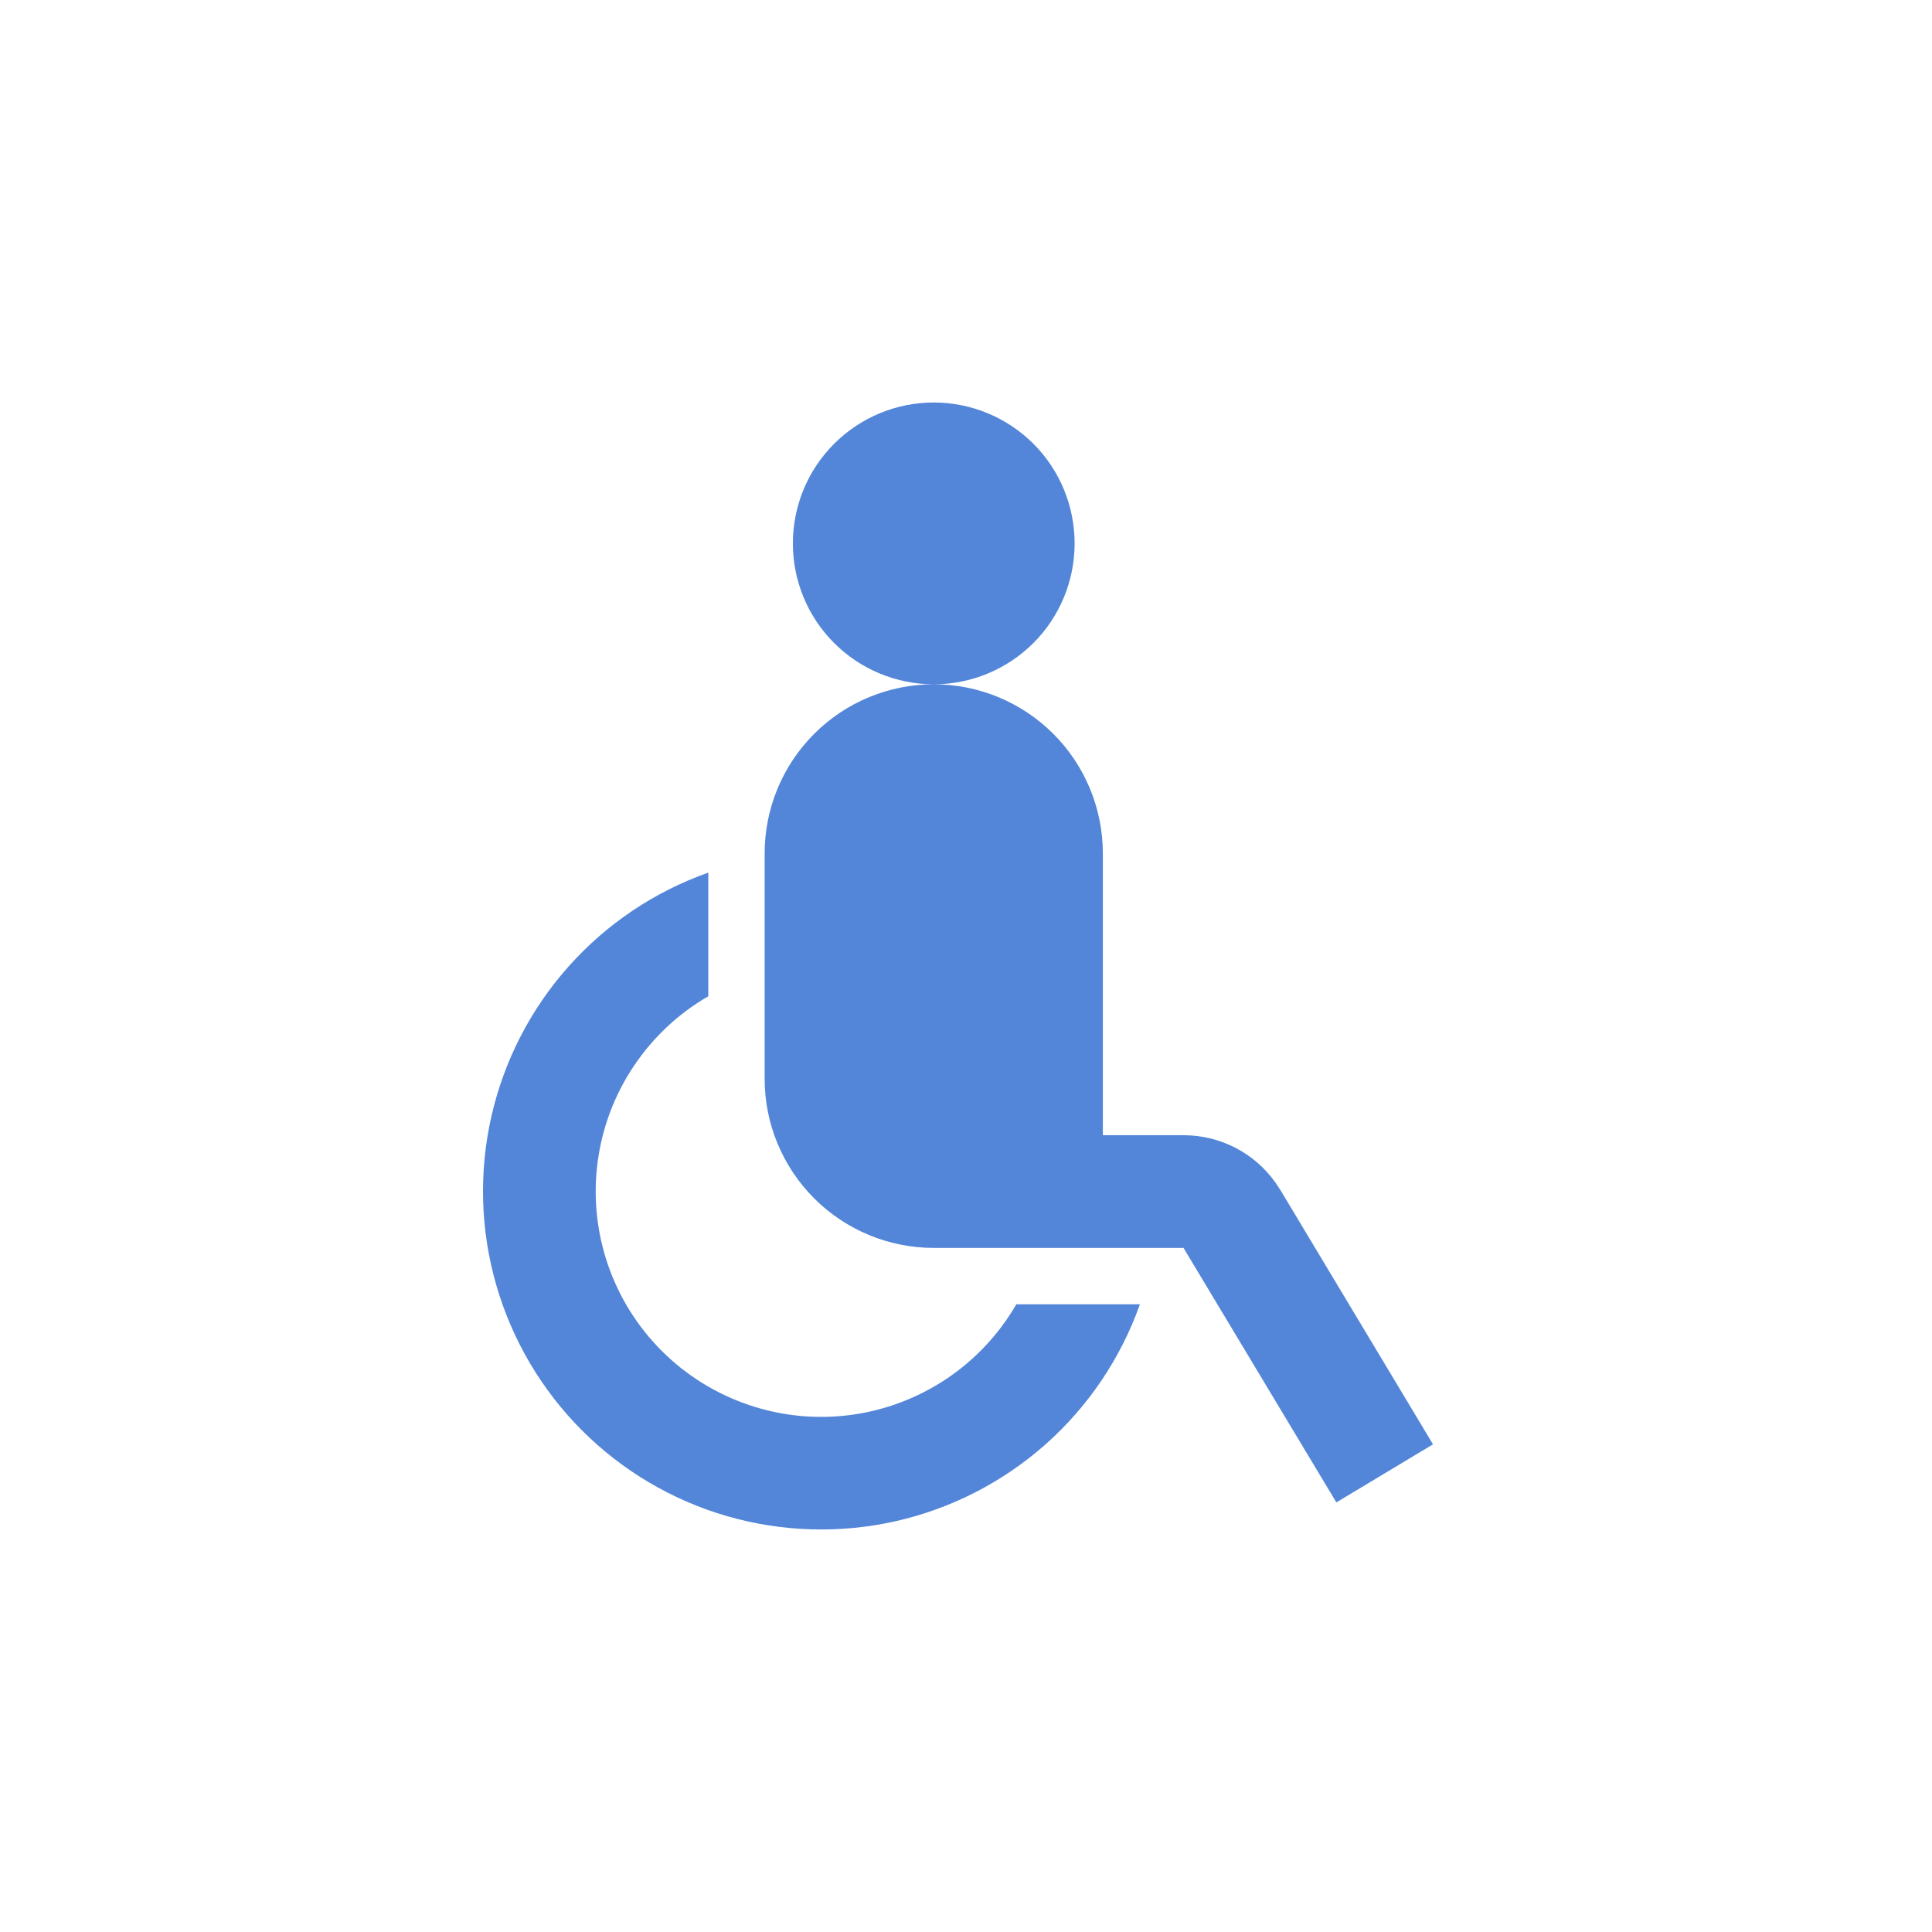 <svg width="36" height="36" viewBox="0 0 36 36" fill="none" xmlns="http://www.w3.org/2000/svg">
<path d="M13.198 16.26V18.564C12.64 18.886 12.165 19.333 11.807 19.869C11.449 20.404 11.22 21.015 11.136 21.654C11.052 22.292 11.116 22.942 11.323 23.552C11.53 24.162 11.875 24.716 12.33 25.171C12.786 25.627 13.34 25.971 13.95 26.178C14.56 26.386 15.209 26.45 15.848 26.366C16.486 26.282 17.097 26.052 17.633 25.695C18.169 25.337 18.615 24.861 18.938 24.303H21.241C20.885 25.306 20.282 26.203 19.486 26.91C18.69 27.616 17.729 28.11 16.691 28.345C15.653 28.579 14.572 28.547 13.55 28.252C12.528 27.956 11.597 27.406 10.845 26.654C10.093 25.901 9.543 24.97 9.248 23.948C8.952 22.926 8.921 21.845 9.155 20.808C9.39 19.77 9.884 18.808 10.591 18.013C11.298 17.217 12.195 16.615 13.198 16.26ZM17.399 23.253C16.563 23.253 15.762 22.921 15.171 22.33C14.58 21.739 14.248 20.938 14.248 20.103V15.902C14.248 15.066 14.58 14.265 15.171 13.674C15.762 13.083 16.563 12.751 17.399 12.751C18.235 12.751 19.036 13.083 19.627 13.674C20.218 14.265 20.55 15.066 20.55 15.902V21.153H22.056C22.39 21.153 22.719 21.233 23.016 21.385C23.313 21.538 23.569 21.759 23.763 22.031L23.857 22.172L26.702 26.913L24.901 27.995L22.053 23.253H17.398H17.399ZM17.399 7.5C18.095 7.5 18.763 7.777 19.256 8.269C19.748 8.761 20.024 9.429 20.024 10.126C20.024 10.822 19.748 11.49 19.256 11.982C18.763 12.474 18.095 12.751 17.399 12.751C16.703 12.751 16.035 12.474 15.543 11.982C15.05 11.49 14.774 10.822 14.774 10.126C14.774 9.429 15.05 8.761 15.543 8.269C16.035 7.777 16.703 7.5 17.399 7.5Z" fill="#5386D8"/>
</svg>
